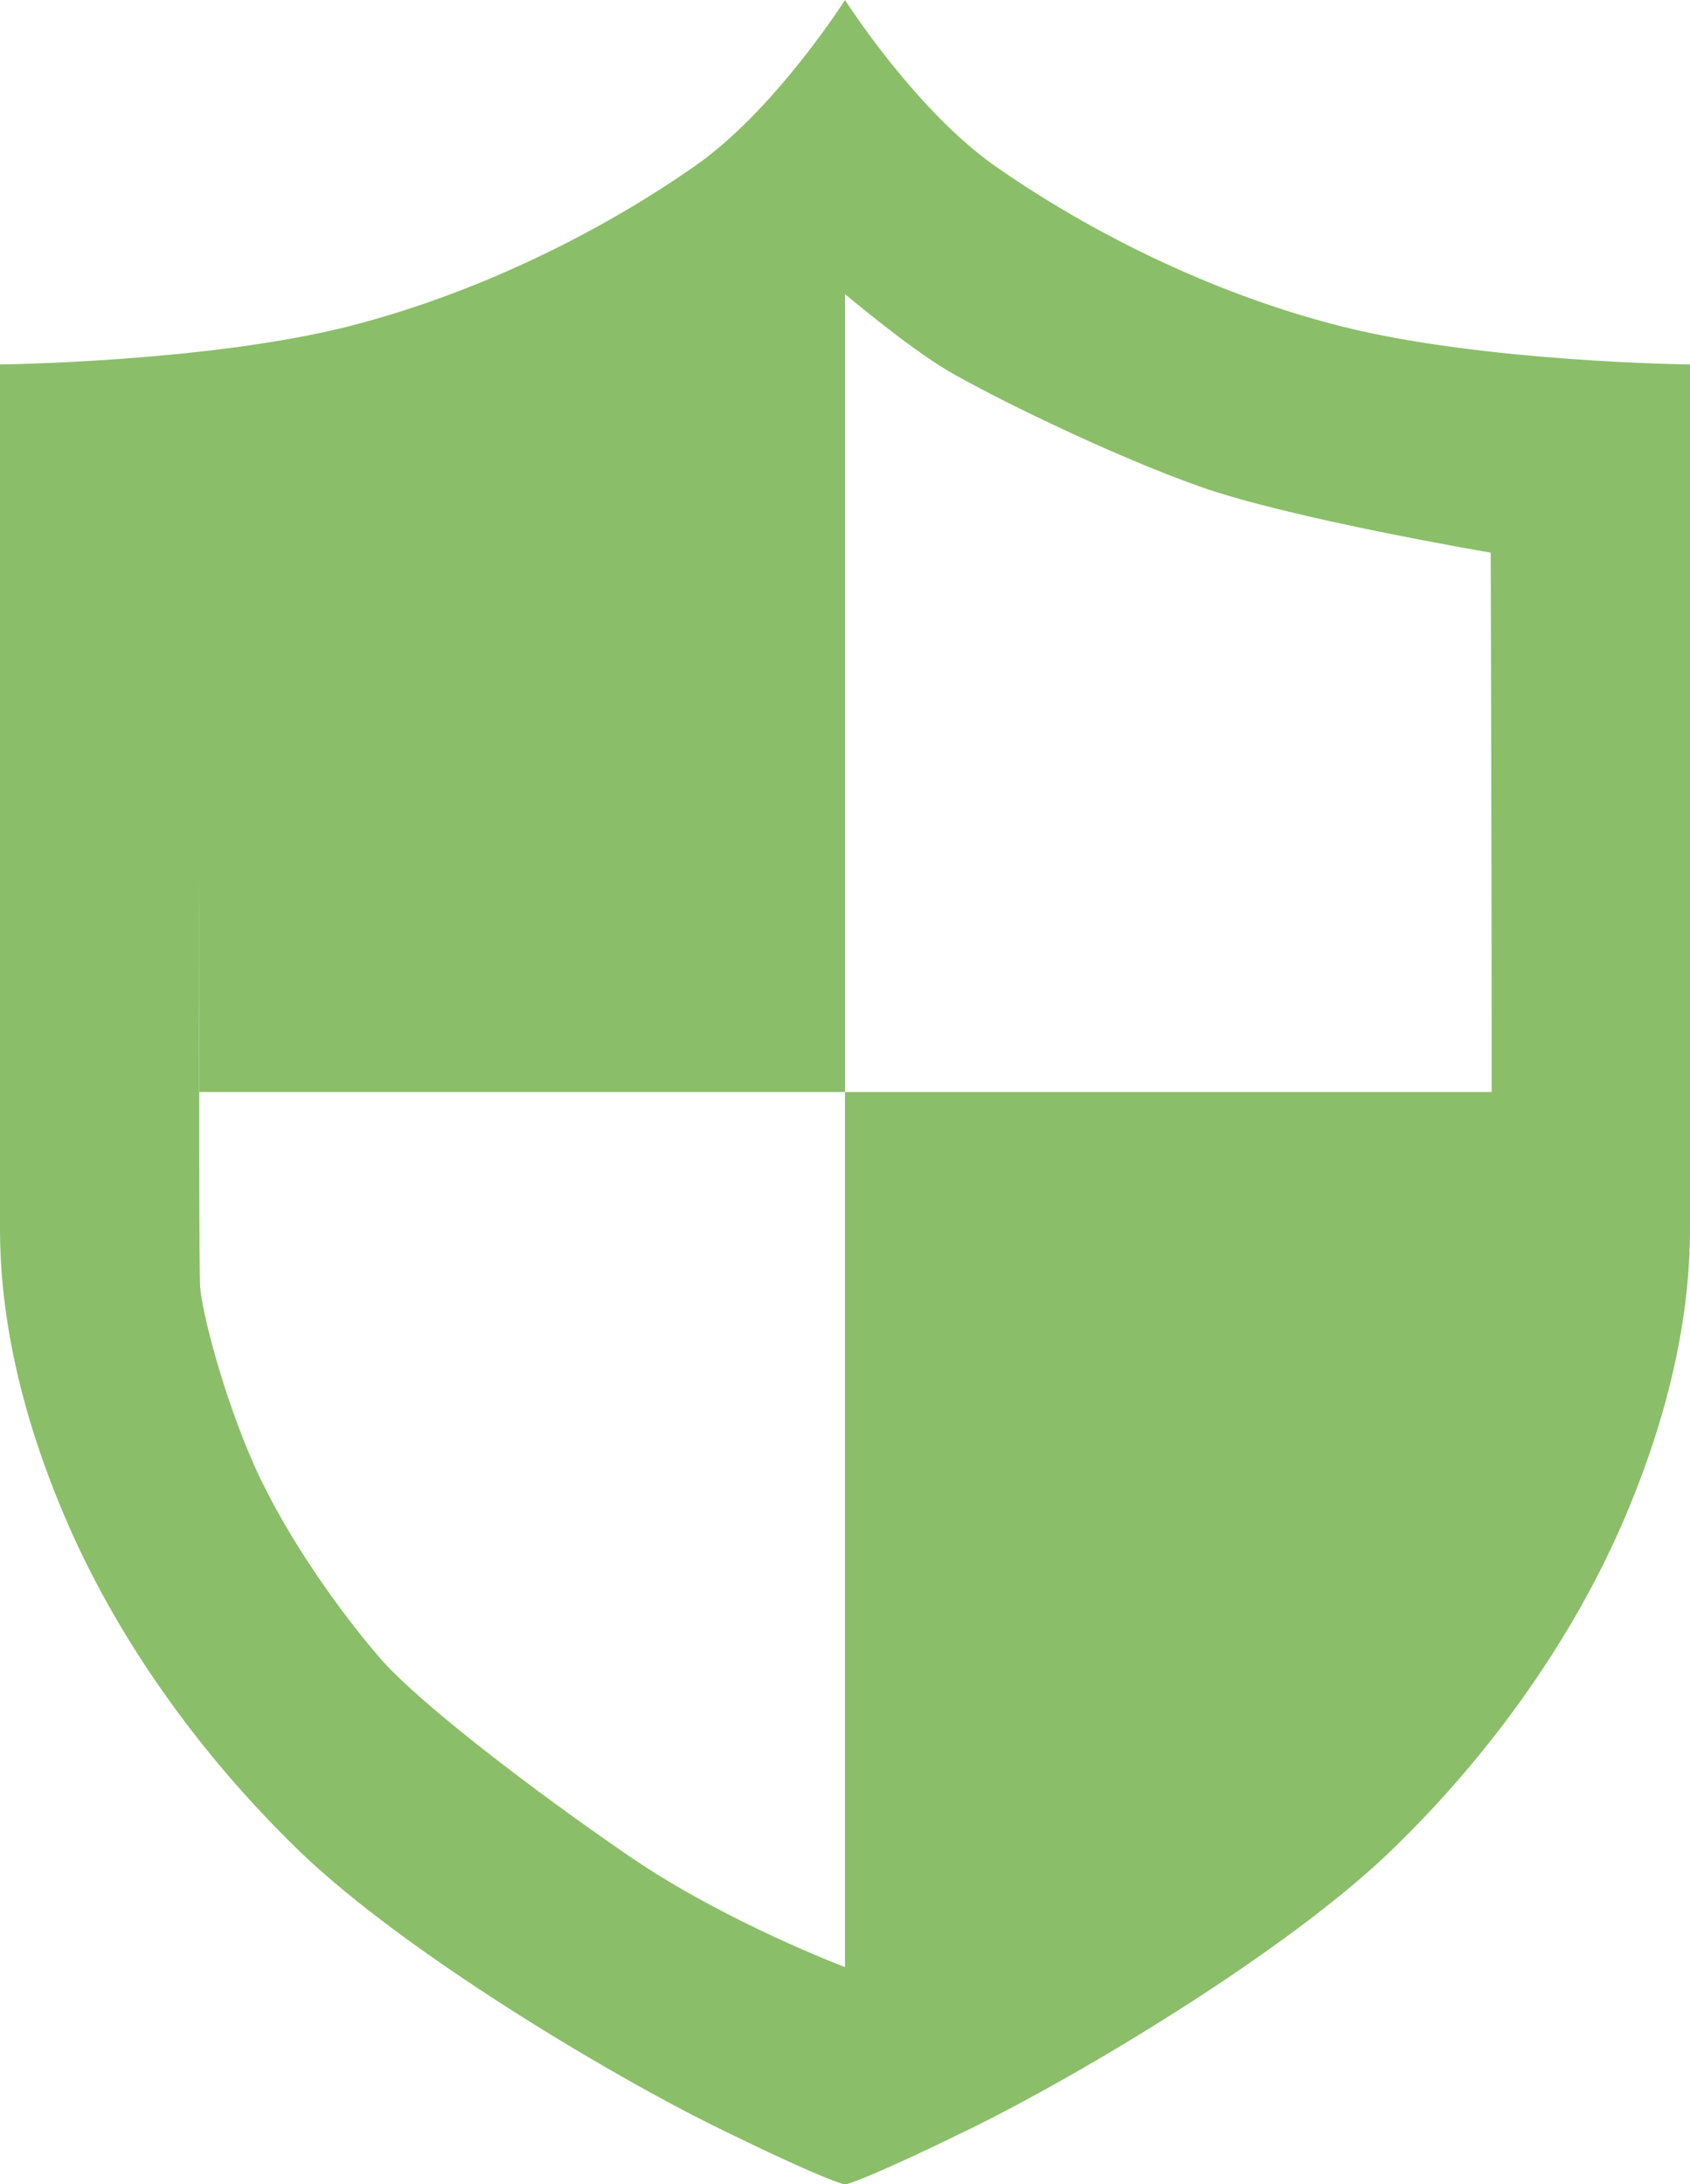 <?xml version="1.0" encoding="UTF-8"?><svg id="_レイヤー_2" xmlns="http://www.w3.org/2000/svg" viewBox="0 0 38.16 49.32"><defs><style>.cls-1{fill:#8bbe69;stroke-width:0px;}</style></defs><g id="_レイヤー_1-2"><path class="cls-1" d="M30.29,7.37c-3.21-.81-6.01-2.35-7.82-3.62-1.81-1.27-3.39-3.75-3.39-3.75,0,0-1.58,2.49-3.39,3.75-1.81,1.27-4.61,2.8-7.82,3.62-3.21.81-7.87.86-7.87.86v19.53c0,1.63.32,3.8,1.45,6.46,1.13,2.67,2.98,5.33,5.33,7.6,2.35,2.26,6.96,5.02,9.45,6.24s2.85,1.27,2.85,1.27c0,0,.36-.05,2.85-1.27s7.1-3.98,9.45-6.24c2.35-2.26,4.2-4.93,5.33-7.6,1.13-2.67,1.45-4.84,1.45-6.46V8.23s-4.66-.05-7.87-.86ZM33.64,29.07c-.05.54-.5,2.4-1.22,4.02-.72,1.63-1.94,3.32-2.83,4.34s-3.46,2.98-5.63,4.48-4.88,2.51-4.88,2.51c0,0-2.71-1.02-4.88-2.51-2.17-1.49-4.75-3.46-5.63-4.48s-2.1-2.71-2.83-4.34c-.72-1.63-1.18-3.48-1.22-4.02-.05-.54,0-16.59,0-16.59,0,0,4.52-.77,6.56-1.49,2.03-.72,4.79-2.08,5.7-2.62s2.31-1.72,2.31-1.72c0,0,1.4,1.18,2.31,1.72s3.66,1.9,5.7,2.62c2.03.72,6.56,1.49,6.56,1.49,0,0,.05,16.05,0,16.59Z"/><polygon class="cls-1" points="19.08 6.65 19.08 24.66 4.5 24.66 4.5 10.28 19.08 6.65"/><polygon class="cls-1" points="19.08 24.66 35.82 24.66 34.08 35.76 20.78 46.3 19.08 47.22 19.08 24.66"/></g></svg>
